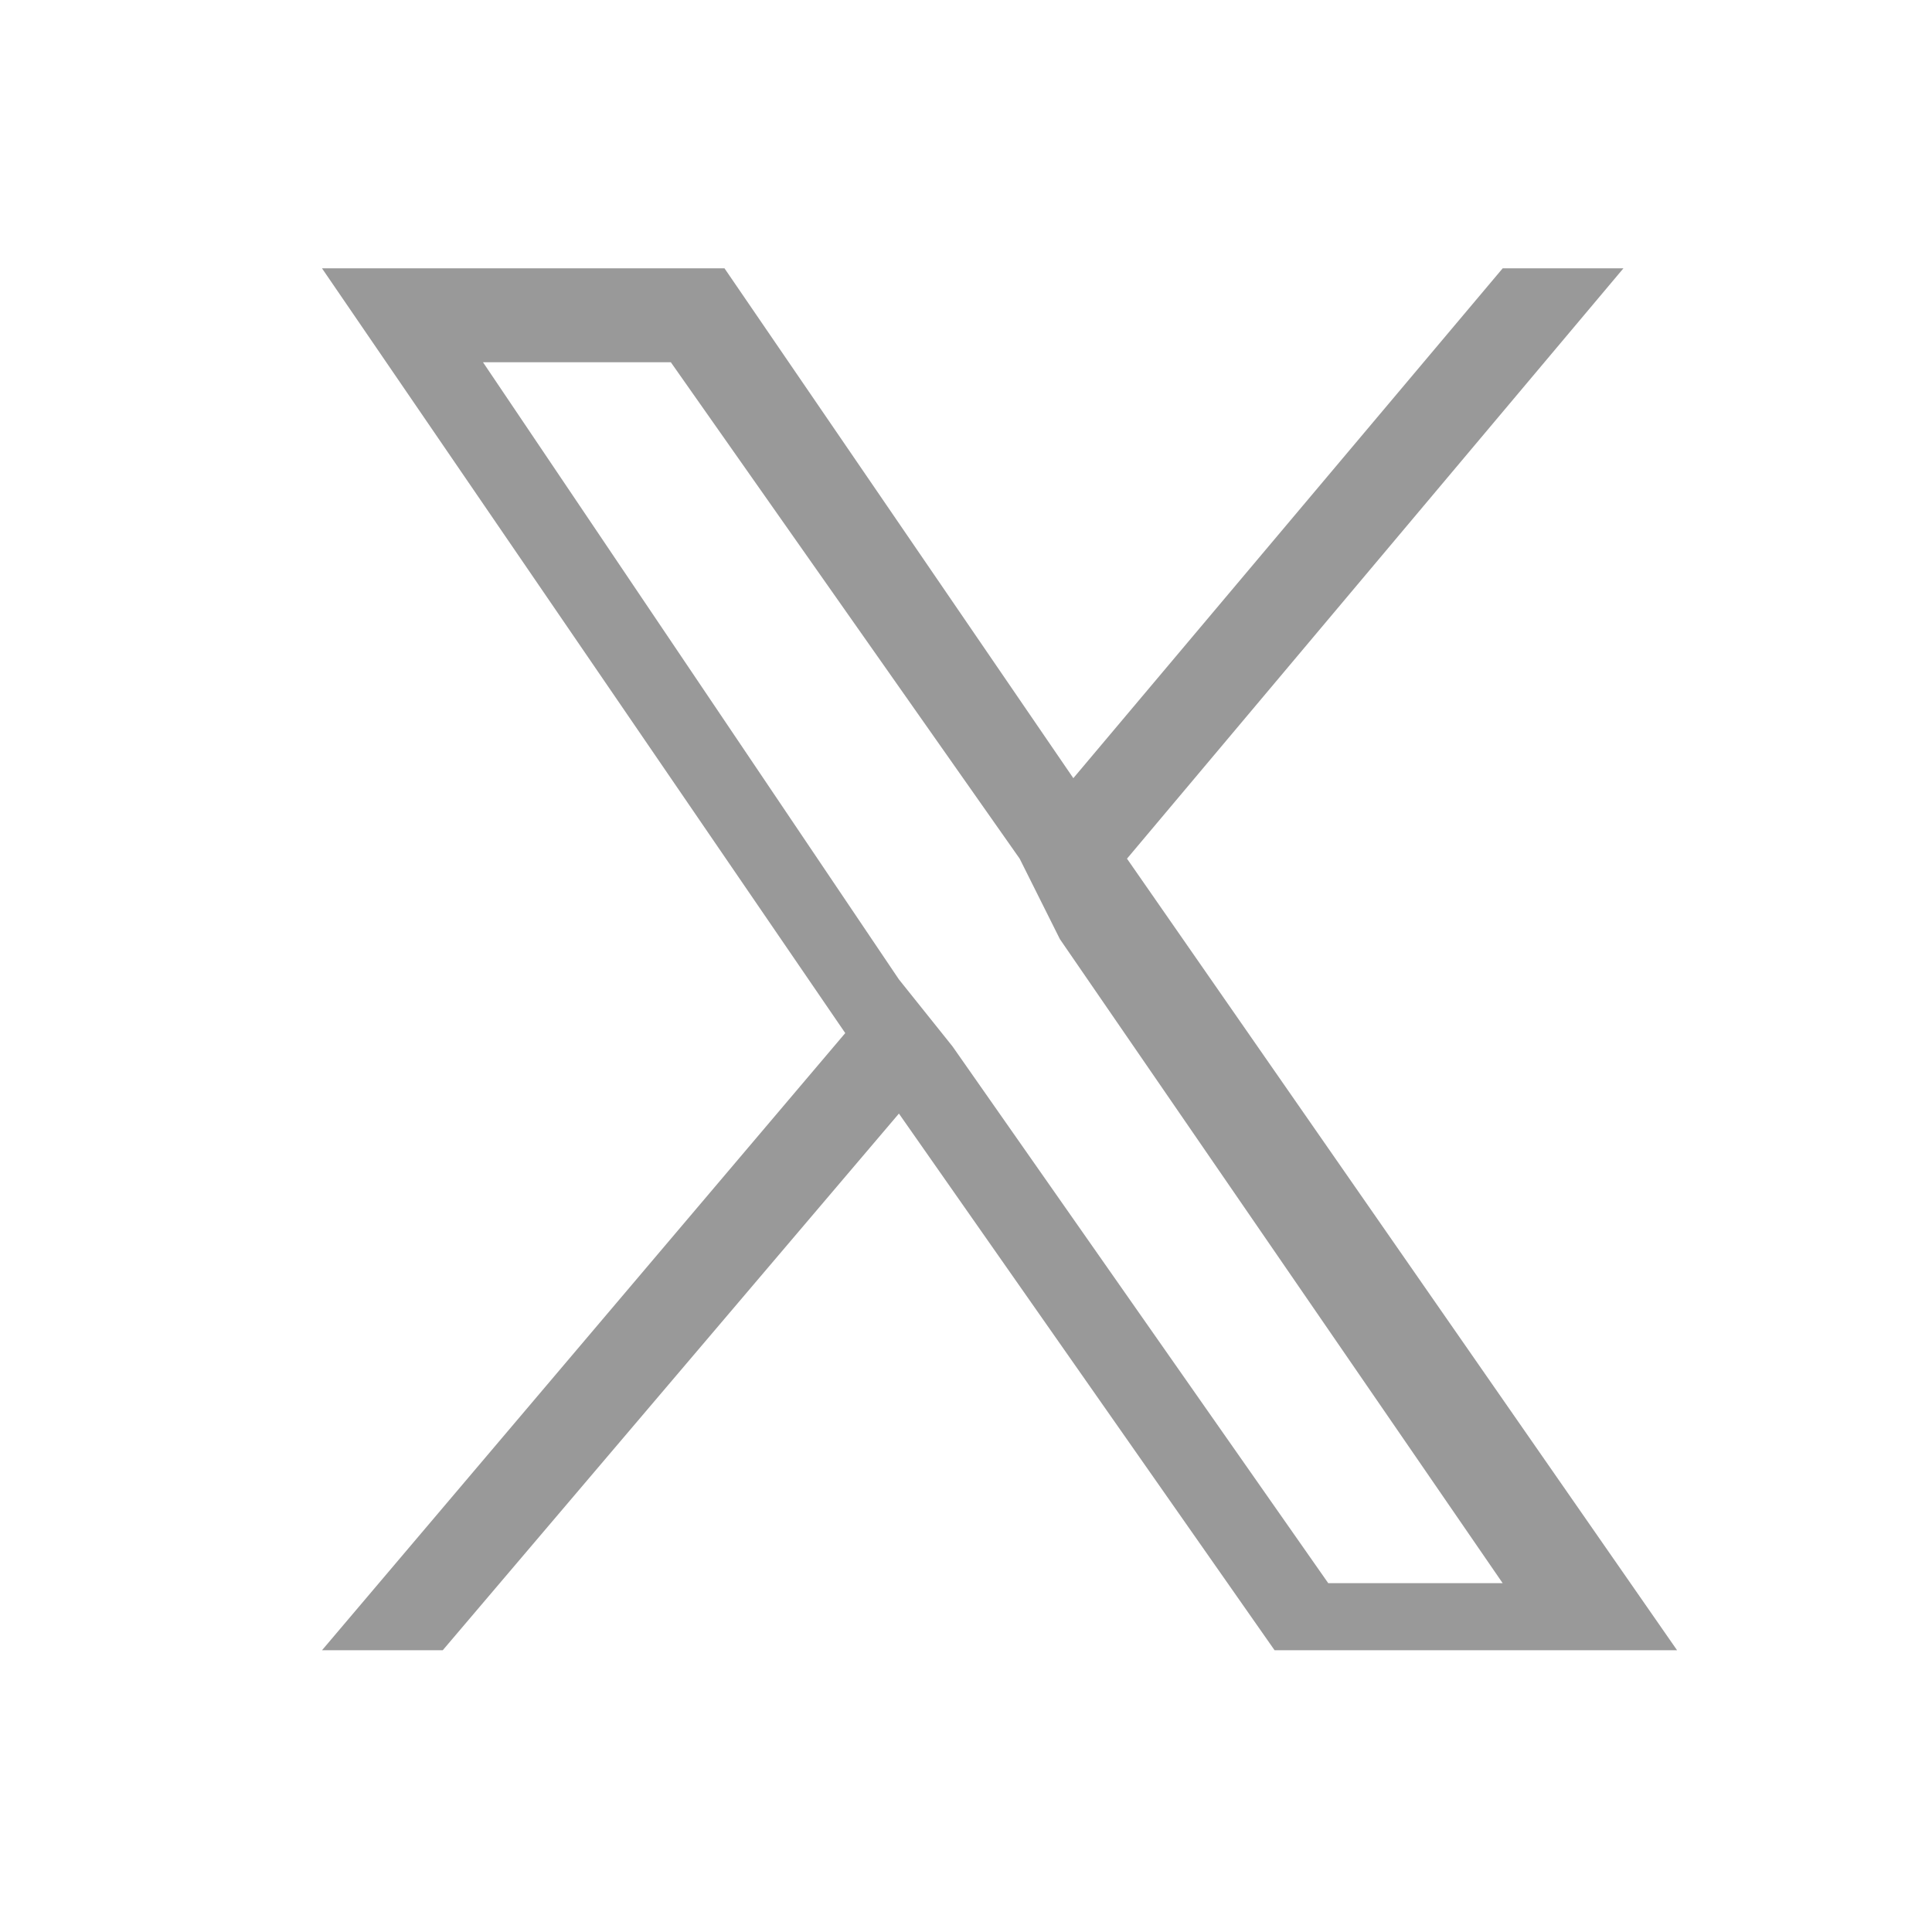 <?xml version="1.0" encoding="utf-8"?>
<!-- Generator: Adobe Illustrator 26.0.3, SVG Export Plug-In . SVG Version: 6.00 Build 0)  -->
<svg version="1.1" id="Layer_1" xmlns="http://www.w3.org/2000/svg" xmlns:xlink="http://www.w3.org/1999/xlink" x="0px" y="0px"
	 viewBox="0 0 14.4 14.4" style="enable-background:new 0 0 14.4 14.4;" xml:space="preserve" fill="#999" height="1.2em" width="1.2em">
<path class="st0" d="M123-89l446.7-519.3H463.9L76-157.4l-309.8-450.9h-357.3l468.5,681.8l-468.5,544.5h105.9l409.6-476.2
	l327.2,476.2h357.3L123-89L123-89z M-22,79.5l-47.5-67.9l-377.7-540.2h162.6l304.8,436l47.5,67.9L463.9,542H301.3L-22,79.5L-22,79.5
	z"/>
<path d="M8.4,6.4L12.1,2h-0.9L8,5.8L5.4,2h-3l3.9,5.7l-3.9,4.6h0.9l3.4-4l2.8,4h3L8.4,6.4L8.4,6.4z M7.1,7.8L6.7,7.3L3.6,2.7h1.4
	l2.6,3.7L7.9,7l3.3,4.8H9.9L7.1,7.8L7.1,7.8z"/>
</svg>